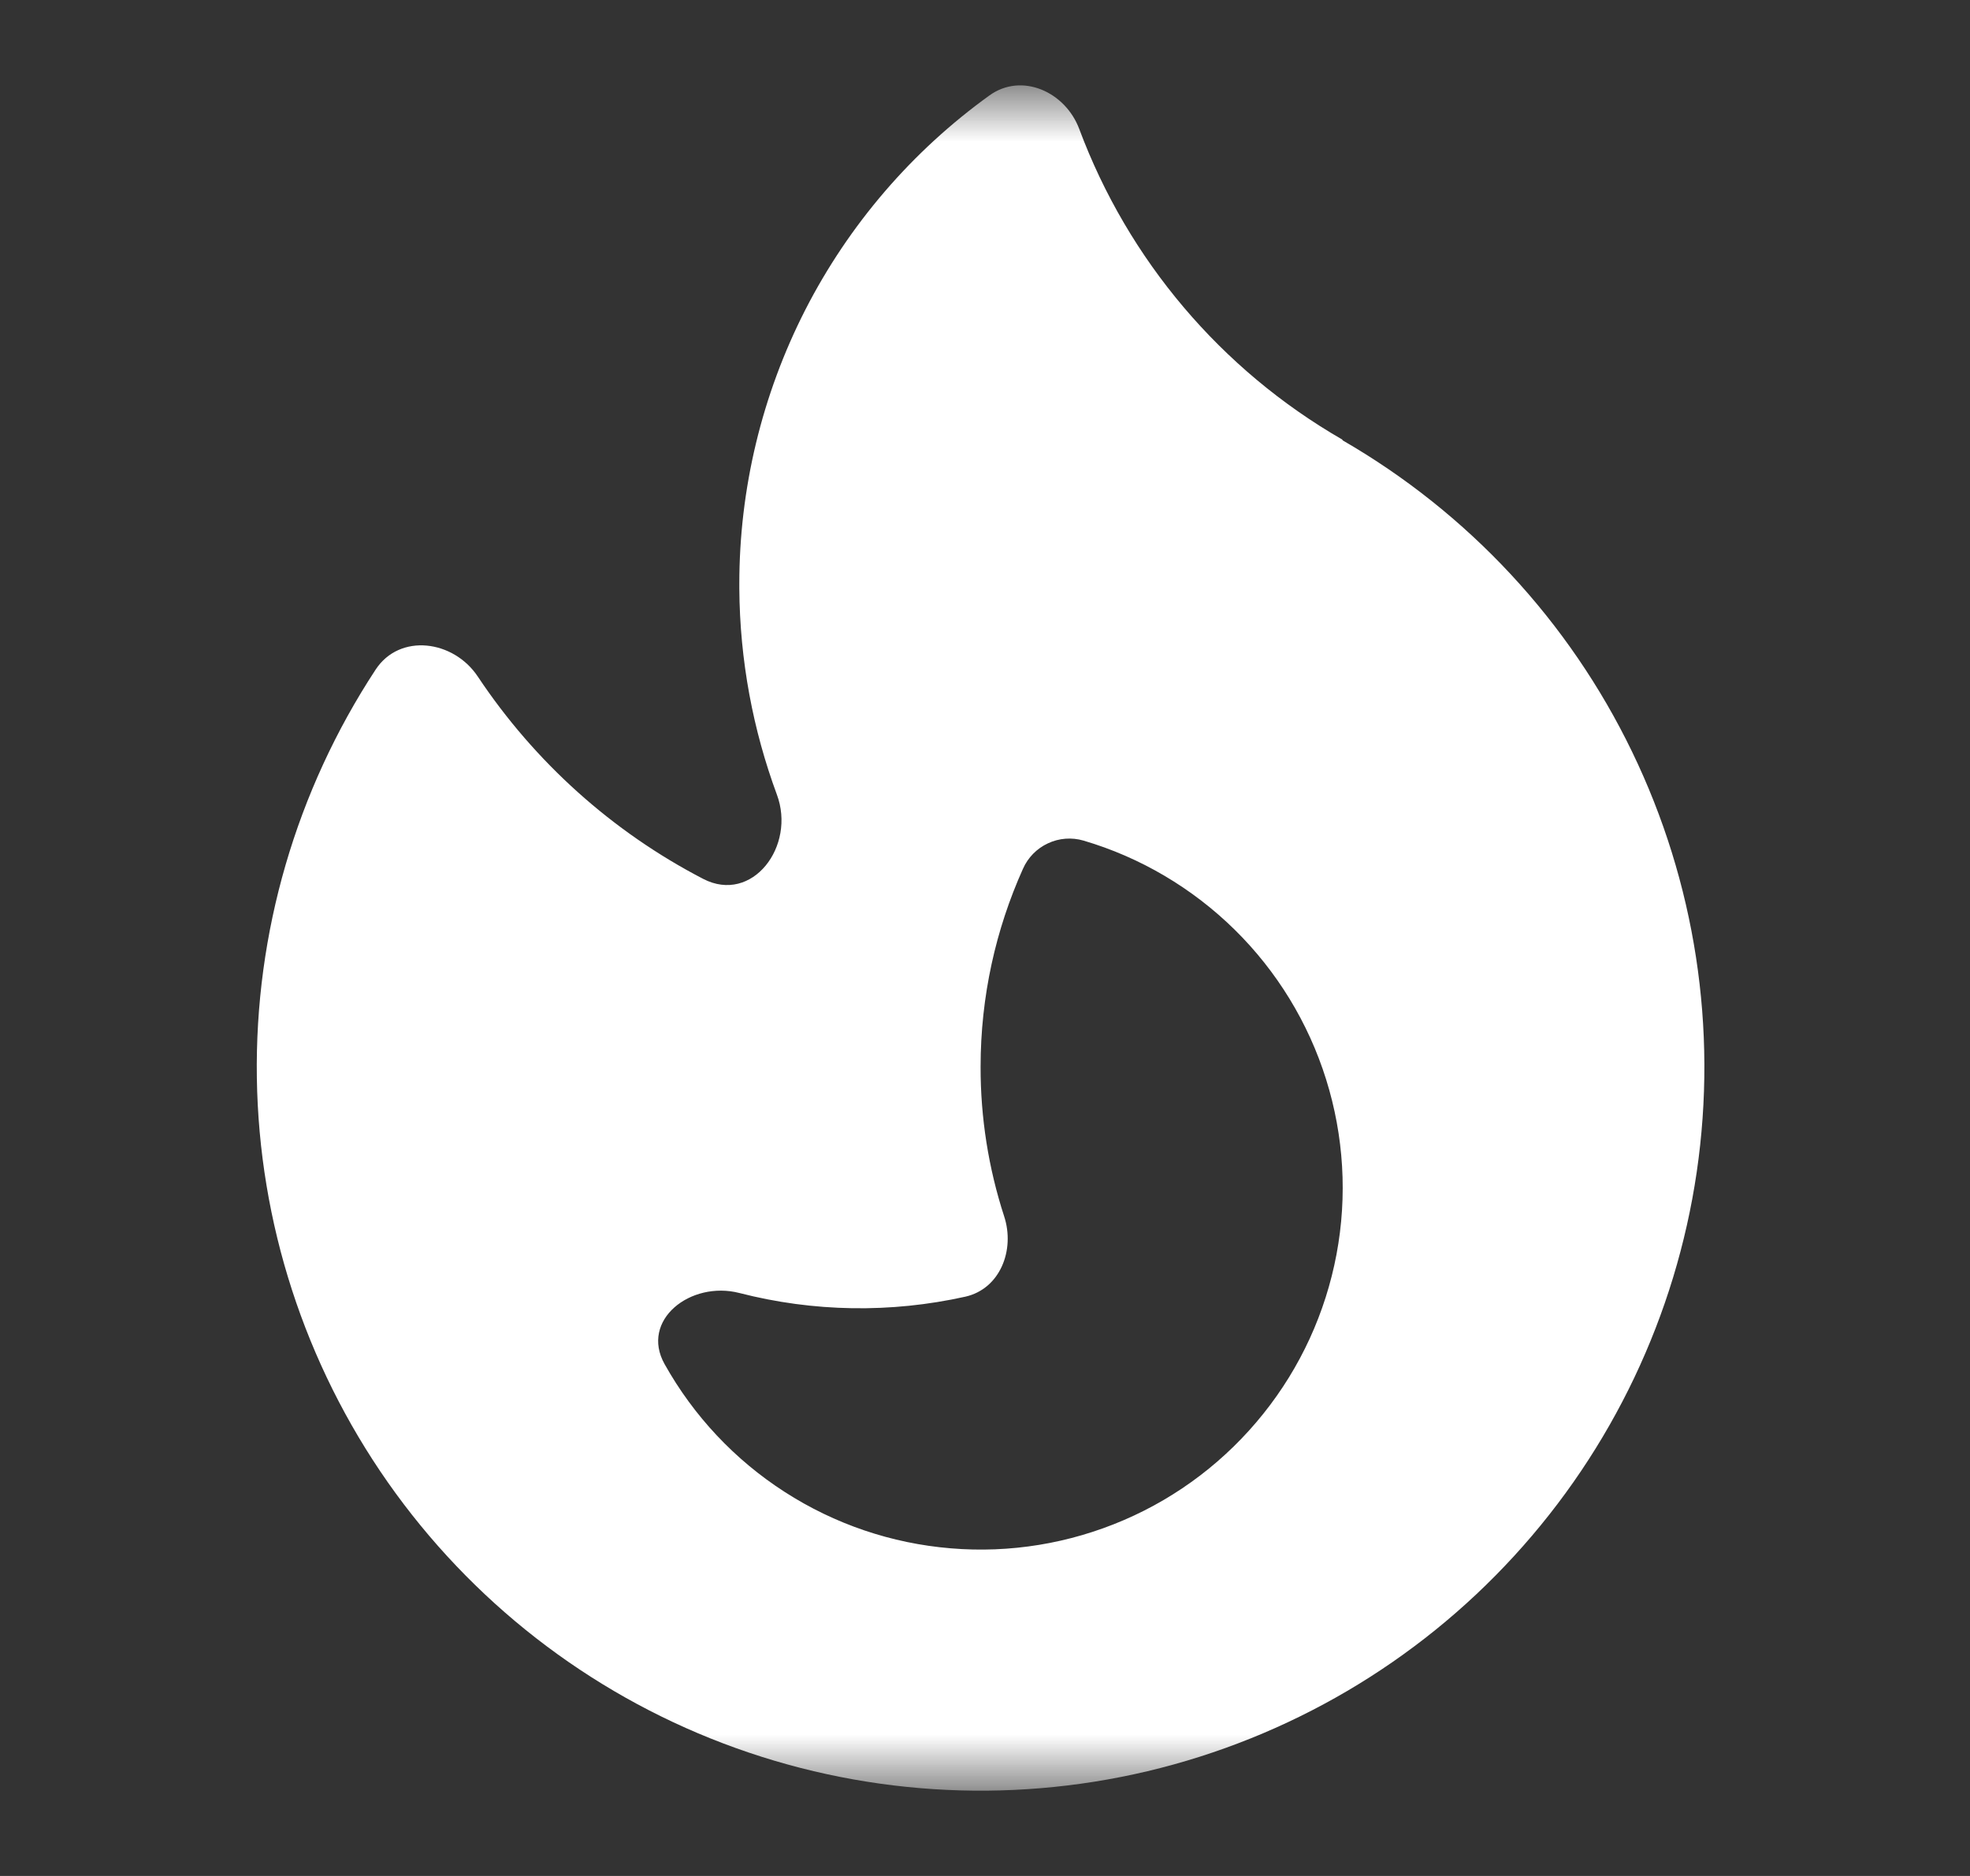 <svg width="21" height="20" viewBox="0 0 21 20" fill="none" xmlns="http://www.w3.org/2000/svg">
<rect x="0" y="0" width="21" height="20" fill="#333333" stroke="none"/>
<mask id="mask0_32_1548" style="mask-type:luminance" maskUnits="userSpaceOnUse" x="1" y="0" width="19" height="20">
<path d="M19.541 0.909H1.359V19.091H19.541V0.909Z" fill="white"/>
</mask>
<g mask="url(#mask0_32_1548)">
<path fill-rule="evenodd" clip-rule="evenodd" d="M10.548 1.017C9.722 1.612 9.049 2.396 8.585 3.302C8.122 4.209 7.88 5.213 7.881 6.231V6.273C7.886 7.044 8.028 7.785 8.281 8.47C8.487 9.021 8.019 9.641 7.496 9.37C6.526 8.867 5.7 8.124 5.094 7.214C4.835 6.823 4.261 6.747 4.004 7.139C3.156 8.431 2.715 9.947 2.738 11.491C2.761 13.036 3.248 14.538 4.134 15.803C5.021 17.068 6.266 18.038 7.71 18.587C9.154 19.136 10.73 19.239 12.233 18.883C13.736 18.526 15.098 17.727 16.141 16.588C17.185 15.449 17.863 14.023 18.087 12.495C18.311 10.966 18.071 9.406 17.398 8.015C16.726 6.624 15.651 5.468 14.313 4.695L14.308 4.686C13.017 3.942 12.026 2.772 11.505 1.376C11.356 0.977 10.891 0.77 10.548 1.017ZM11.551 8.962C12.158 9.141 12.71 9.468 13.161 9.911C13.612 10.355 13.947 10.903 14.136 11.507C14.325 12.11 14.364 12.751 14.247 13.373C14.13 13.995 13.863 14.578 13.467 15.072C13.072 15.566 12.562 15.956 11.98 16.206C11.399 16.456 10.766 16.56 10.135 16.507C9.505 16.455 8.897 16.249 8.365 15.906C7.833 15.564 7.394 15.096 7.085 14.544C6.821 14.075 7.361 13.651 7.882 13.785C8.671 13.988 9.496 14.001 10.291 13.824C10.661 13.74 10.822 13.327 10.704 12.967C10.537 12.453 10.452 11.915 10.453 11.374C10.453 10.622 10.615 9.908 10.904 9.264C10.957 9.143 11.052 9.046 11.171 8.991C11.29 8.935 11.425 8.925 11.551 8.962Z" fill="white"/>
</g>
</svg>
